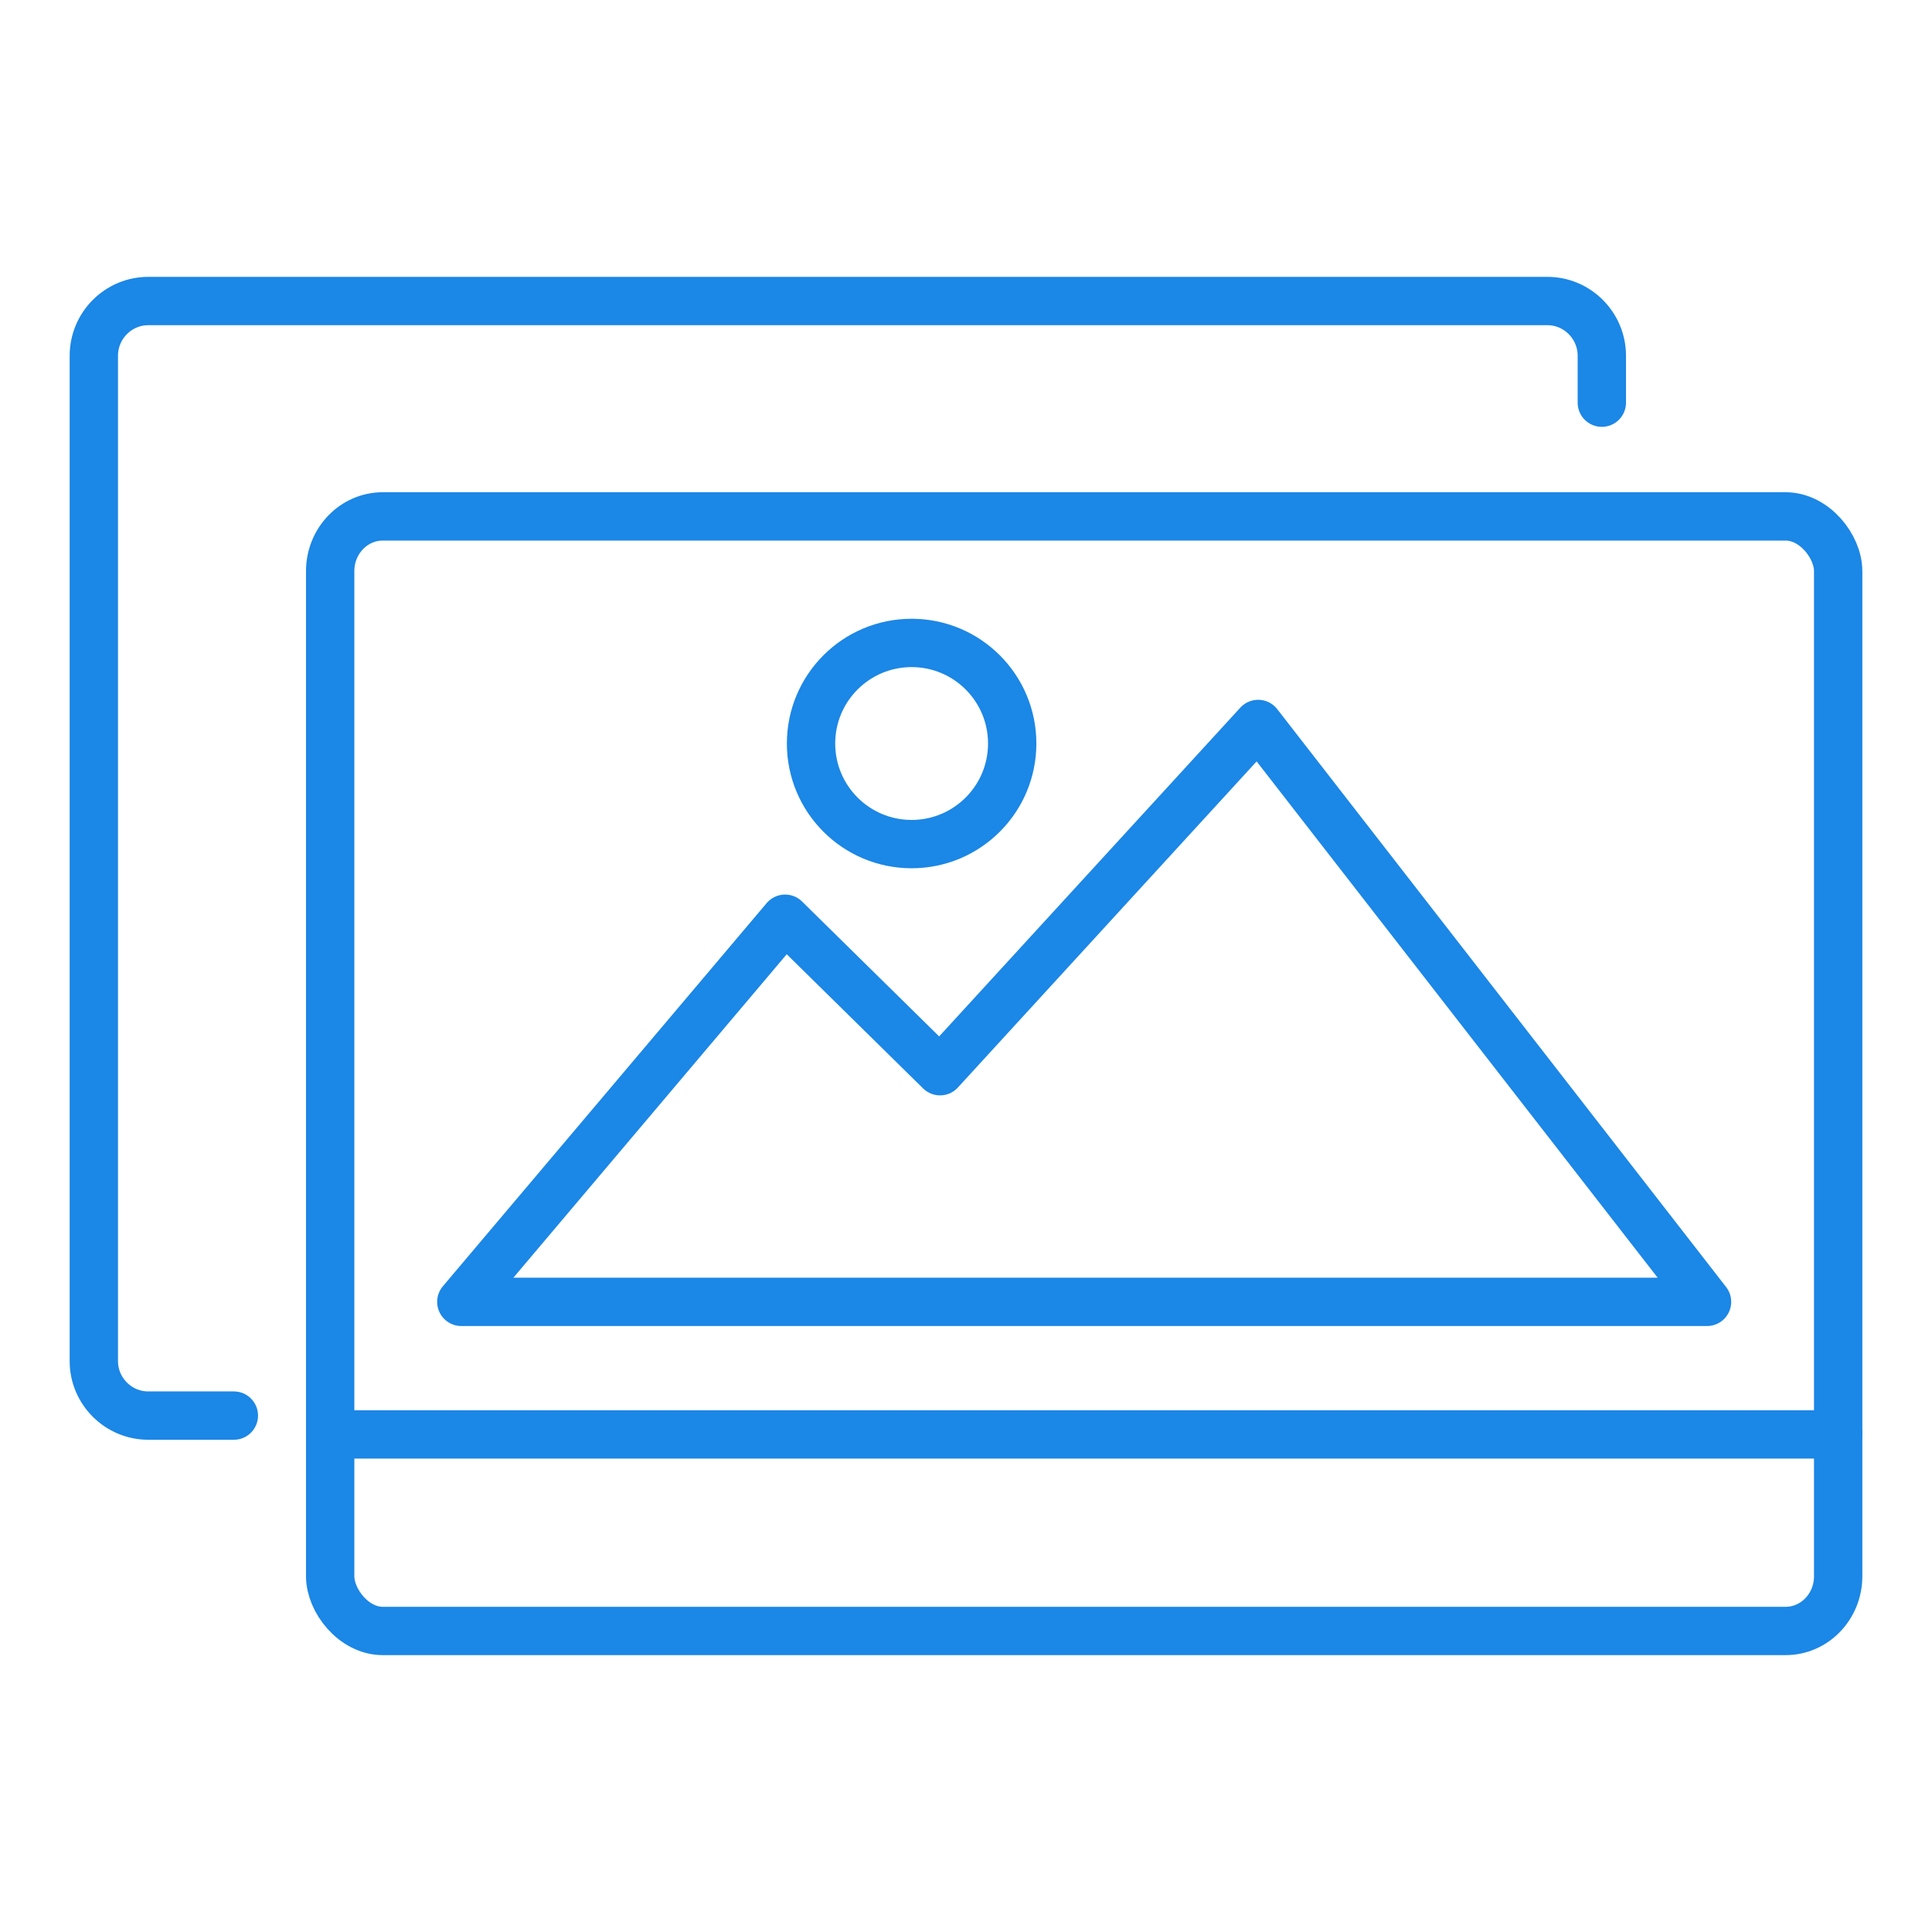 <?xml version="1.0" encoding="UTF-8"?>
<!DOCTYPE svg PUBLIC "-//W3C//DTD SVG 1.1//EN" "http://www.w3.org/Graphics/SVG/1.1/DTD/svg11.dtd">
<!-- Creator: CorelDRAW 2018 (64-Bit) -->
<svg xmlns="http://www.w3.org/2000/svg" xml:space="preserve" width="60px" height="60px" version="1.1" style="shape-rendering:geometricPrecision; text-rendering:geometricPrecision; image-rendering:optimizeQuality; fill-rule:evenodd; clip-rule:evenodd"
viewBox="0 0 5.436 5.436"
 xmlns:xlink="http://www.w3.org/1999/xlink">
 <defs>
  <style type="text/css">
   <![CDATA[
    .str0 {stroke:#1B87E6;stroke-width:0.136;stroke-linecap:round;stroke-linejoin:round;stroke-miterlimit:22.926}
    .fil0 {fill:none}
   ]]>
  </style>
 </defs>
 <g id="Layer_x0020_1">
  <g id="_2333652141344">
   <rect class="fil0" width="5.436" height="5.436"/>
   <g>
    <g>
     <rect class="fil0 str0" x="0.929" y="1.453" width="4.243" height="3.136" rx="0.148" ry="0.154"/>
     <line class="fil0 str0" x1="0.929" y1="4.036" x2="5.172" y2= "4.036" />
     <g>
      <polygon class="fil0 str0" points="4.803,3.663 3.54,2.037 2.645,3.014 2.209,2.585 1.298,3.663 "/>
      <circle class="fil0 str0" cx="2.565" cy="2.092" r="0.283"/>
     </g>
    </g>
    <path class="fil0 str0" d="M0.658 3.983l-0.241 0c-0.084,0 -0.153,-0.069 -0.153,-0.153l0 -2.829c0,-0.085 0.069,-0.154 0.153,-0.154l3.937 0c0.084,0 0.153,0.069 0.153,0.154l0 0.132"/>
   </g>
  </g>
 </g>
</svg>
